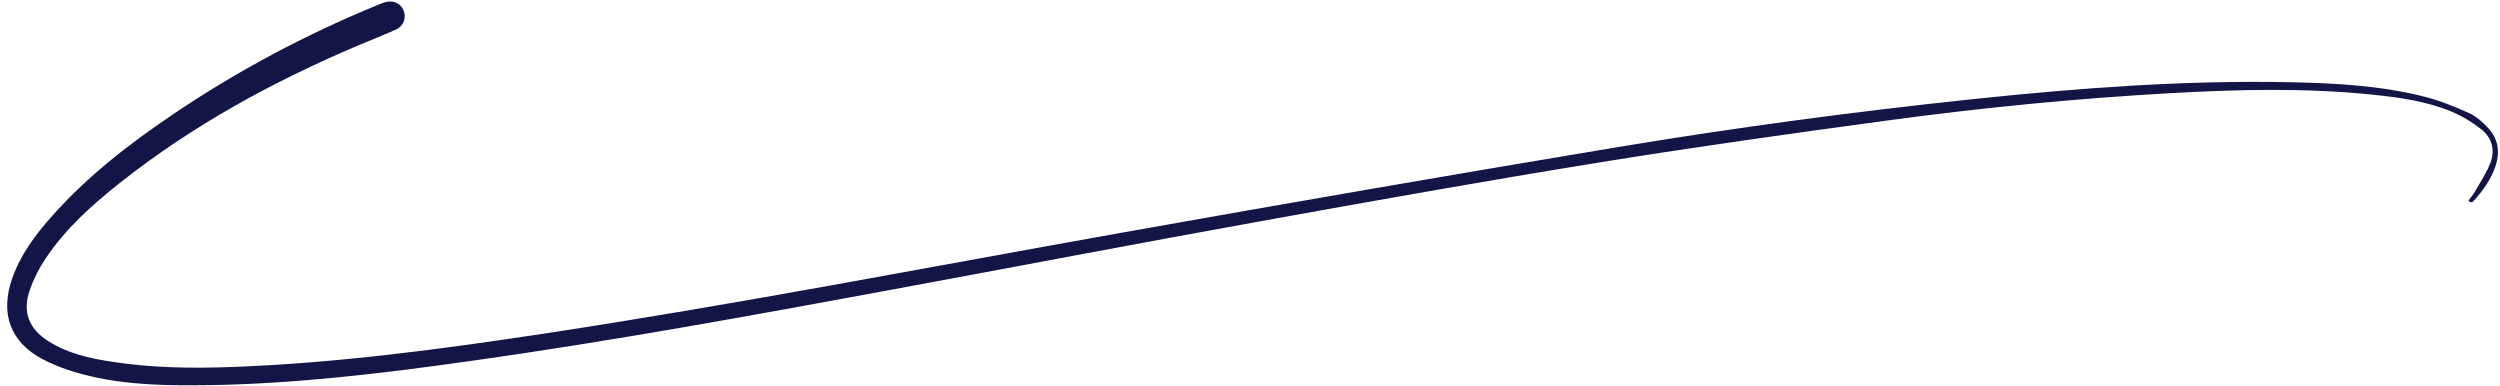<?xml version="1.0" encoding="UTF-8" standalone="no"?><svg xmlns="http://www.w3.org/2000/svg" xmlns:xlink="http://www.w3.org/1999/xlink" fill="#000000" height="225.6" preserveAspectRatio="xMidYMid meet" version="1" viewBox="267.5 386.9 1462.0 225.6" width="1462" zoomAndPan="magnify"><g><g id="change1_1"><path d="M1711.057,504.138c1.257-1.704,2.696-3.303,3.736-5.13c3.198-5.619,6.92-11.069,9.174-17.061 c2.738-7.276,0.812-14.506-5.287-19.332c-5.338-4.224-11.387-7.911-17.671-10.504c-14.793-6.106-30.595-8.262-46.404-9.884 c-39.403-4.044-78.871-3.026-118.311-0.81c-54.469,3.059-108.756,8.372-162.806,15.652 c-56.851,7.657-113.68,15.622-170.304,24.779c-67.067,10.846-133.963,22.785-200.825,34.848 c-71.266,12.858-142.393,26.485-213.605,39.646c-82.021,15.159-164.074,30.162-246.694,41.761 c-50.59,7.102-101.294,13.261-152.475,14.024c-23.228,0.346-46.491,0.099-69.226-5.22c-9.61-2.248-19.327-5.39-28.005-9.992 c-18.958-10.054-24.809-26.728-17.783-47.011c4.891-14.121,13.712-25.821,23.493-36.813c20.858-23.438,45.508-42.43,71.395-59.858 c37.246-25.076,76.707-46.069,118.243-63.142c1.692-0.695,3.38-1.446,5.136-1.928c4.693-1.289,8.947,0.664,10.64,4.745 c1.8,4.338,0.13,9.212-4.427,11.274c-7.41,3.352-15.012,6.277-22.501,9.456c-49.66,21.082-96.683,46.755-139.102,80.35 c-16.32,12.925-31.773,26.833-43.42,44.292c-3.793,5.685-6.973,12.011-9.181,18.472c-4.28,12.528-0.501,22.289,10.605,29.476 c11.19,7.241,23.909,10.103,36.825,12.129c23.623,3.706,47.422,4.046,71.249,3.154c61.312-2.297,122.014-10.388,182.584-19.585 c112.653-17.107,224.501-38.827,336.653-58.815c96.731-17.24,193.553-34.001,290.476-50.122 c69.042-11.484,138.425-20.784,208.047-28.109c61.761-6.498,123.643-11.177,185.815-9.887c26.264,0.545,52.53,1.951,78.13,8.422 c8.995,2.274,17.765,5.801,26.234,9.645c4.287,1.945,8.14,5.447,11.367,8.994c5.457,5.997,6.677,13.33,4.322,21.121 c-2.533,8.381-7.646,15.204-13.399,21.6c-0.311,0.345-1.065,0.292-1.613,0.425C1711.782,504.845,1711.42,504.492,1711.057,504.138 z" fill="#141547"/></g></g></svg>